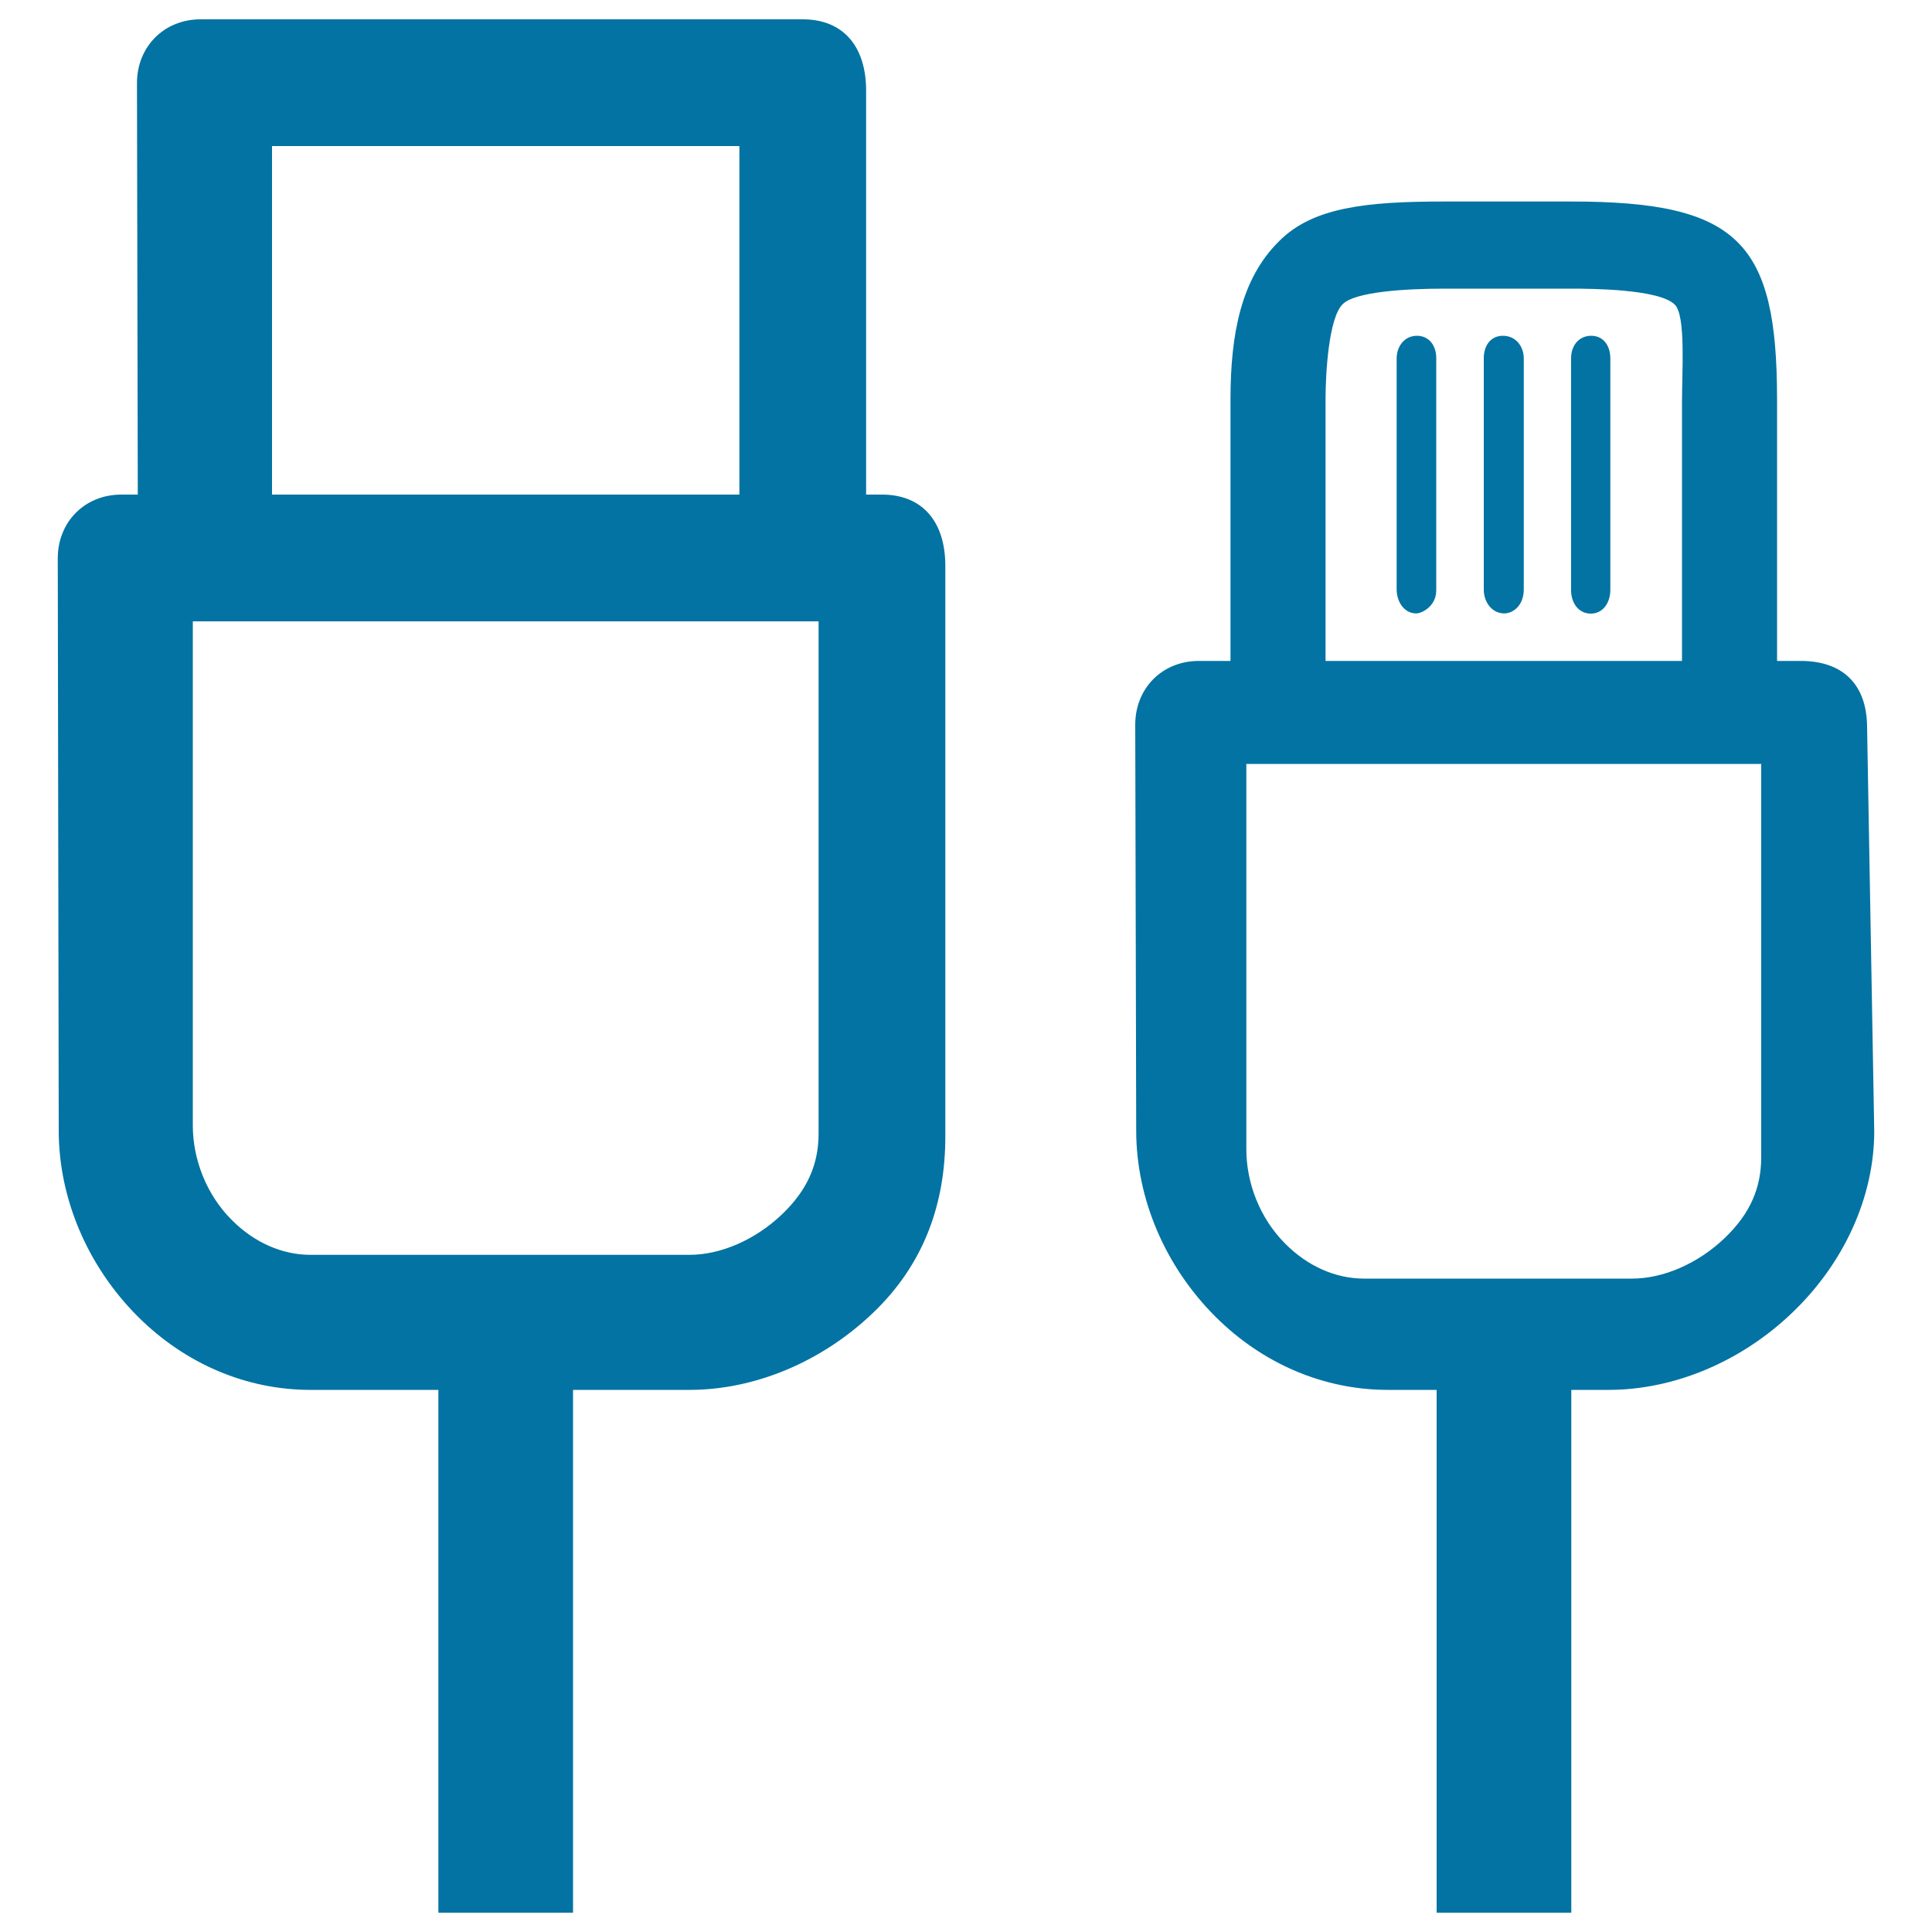 <svg xmlns="http://www.w3.org/2000/svg" viewBox="0 0 1000 1000" style="fill:#0273a2">
<title>Digital Accessories SVG icons</title>
<path d="M415.5,10H103.8C85,10,70.9,24.1,70.9,43l0.5,255.2l376.9,2.9V46.9C448.3,24.3,436.7,10,415.5,10z M382.7,299.7l-241.9-4.1v-220h241.9V299.7z"/><path d="M456.5,256H62.8c-18.9,0-32.9,14.1-32.9,33l0.5,296.2c0,35.4,15.1,70.4,40.9,96.2c24.6,24.6,56.4,38,89.3,38l66.3,0V990h69.7V719.4l60.3,0c33.8,0,68.4-14.5,94.8-39.7c27.1-25.8,37.6-57.5,37.6-91.5V292.9C489.3,270.3,477.7,256,456.5,256z M423.7,586.7c0,15.4-5.4,29-19.1,42c-13.7,13-31.5,20.8-47.7,20.8H160.7c-14.7,0-29.2-6.4-40.8-18.1c-13.1-13.1-20.1-31.4-20.1-48.8v-261h323.9L423.7,586.7L423.7,586.7z"/><path d="M932.1,342.1H620.5c-18.9,0-32.9,14.1-32.9,33l0.5,210.1c0,35.4,15.1,70.4,40.9,96.2c24.6,24.6,56.4,38,89.3,38l25.3,0V990h69.7V719.4l19.3,0c33.8,0,68.4-14.5,94.8-39.7c27.1-25.8,42.7-60.2,42.7-94.2l-3.7-209.1C966.3,353.8,953.4,342.1,932.1,342.1z M911.6,599c0,15.4-5.4,29-19.1,42c-13.7,13-31.5,20.8-47.7,20.8H706c-14.7,0-29.2-6.4-40.8-18.1c-13.1-13.1-20.1-31.4-20.1-48.8V395.4h266.5L911.6,599L911.6,599z"/><path d="M813.2,104.3h-65.6c-40.5,0-68,3-85.4,20.4l-0.5,0.5c-19.1,19.1-24.8,47.1-24.8,81.6v151.7c0,12.8,13.9,10.1,26.7,10.1c12.8,0,22.5,2.8,22.5-10.1V206.6c0-13.2,1.6-41.9,8.8-49.1c0,0,0,0,0.1-0.1c6.4-6.4,32.4-8,52.6-8h65.6c10.4,0,45.7,0.2,53.7,8.3c5.7,5.7,3.7,34,3.7,51.1v149.7c0,12.8,24.8,9.9,37.6,9.9c6.4,0-0.1,9.7,4.1,5.5c4.2-4.2,7.5-9,7.5-15.4V206.8C919.8,125.3,899.9,104.3,813.2,104.3z M733.4,173.8c-6.4,0-10.5,5.4-10.5,11.8v119.4c0,6.4,3.8,12.5,10.2,12.5c2.6,0,10.3-3.5,10.3-12V185.6C743.5,179.2,739.9,173.8,733.4,173.8z M777.9,173.8c-6.4,0-9.9,5.2-9.9,11.6v119.8c0,6.4,4.2,12.3,10.6,12.3c4.3,0,10.1-3.8,10.1-12.5V185.4C788.6,178.9,784.3,173.8,777.9,173.8z M823.6,173.8c-6.4,0-10.4,5.1-10.4,11.6v120.2c0,6.4,3.8,12,10.2,12c6.4,0,10.1-5.8,10.1-12.2l0-119.9C833.5,179,830,173.8,823.6,173.8z"/>
</svg>
